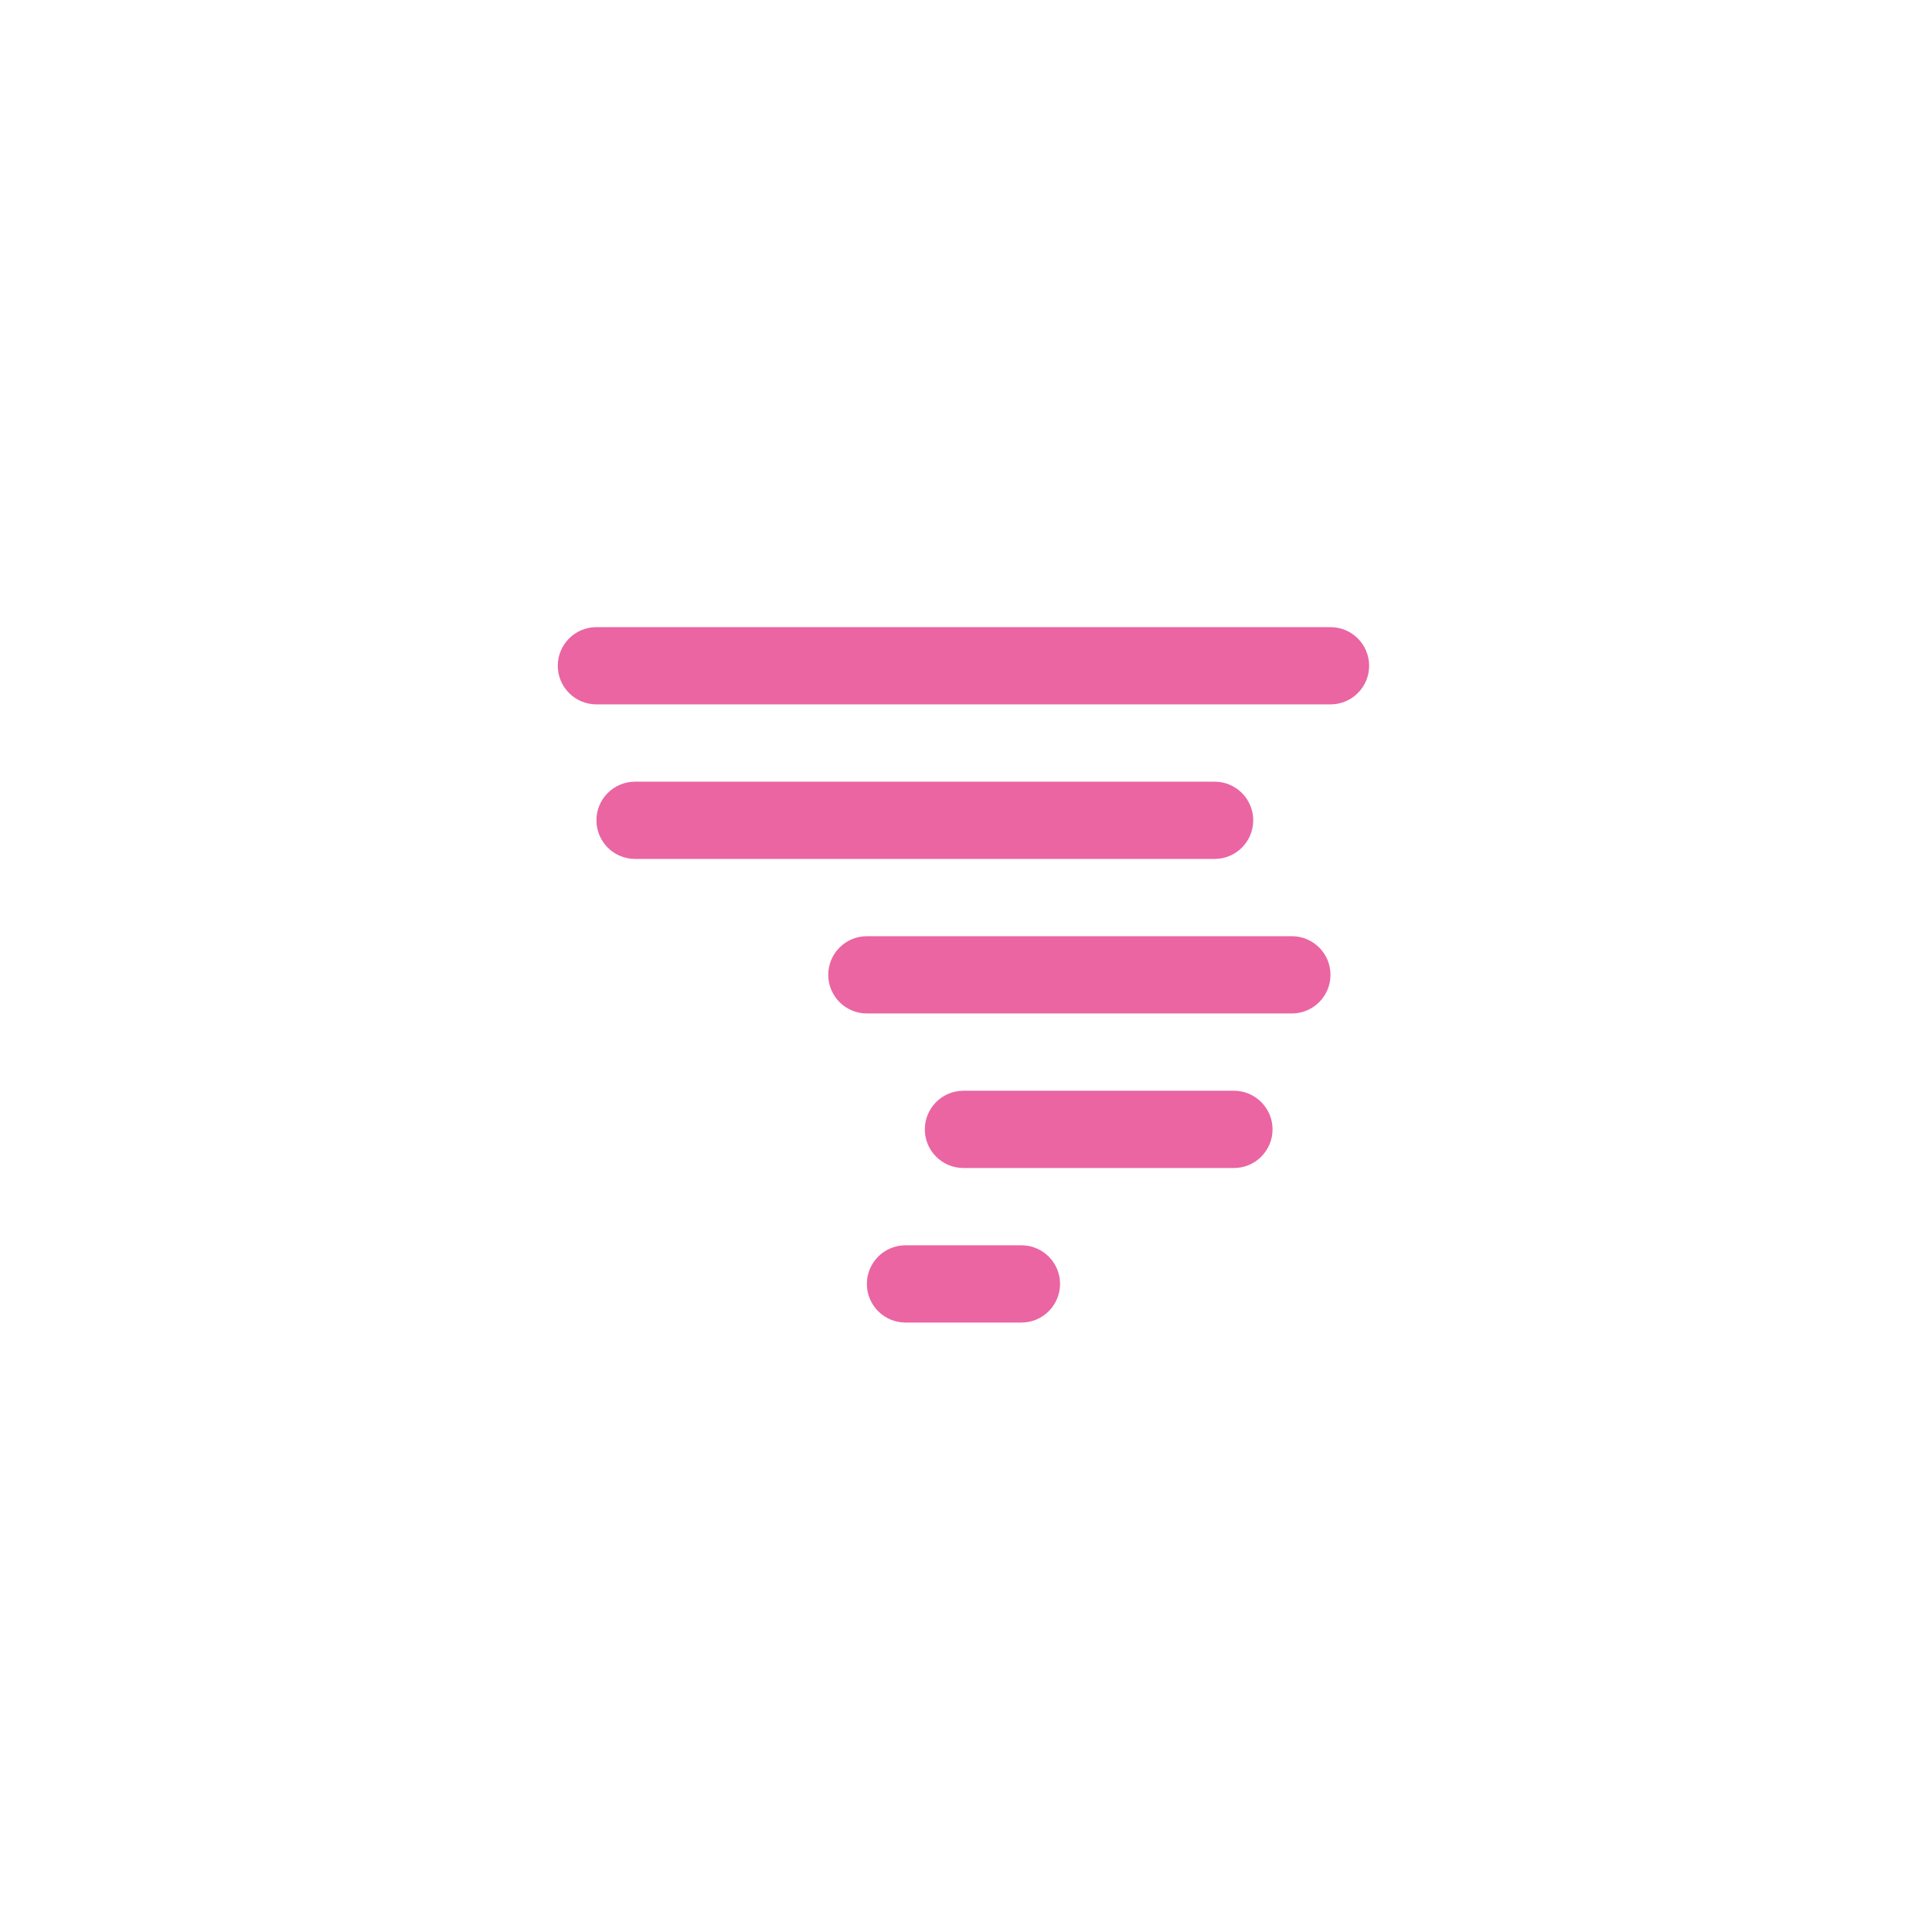 <?xml version="1.0" encoding="utf-8"?>
<!-- Generator: Adobe Illustrator 16.0.0, SVG Export Plug-In . SVG Version: 6.00 Build 0)  -->
<!DOCTYPE svg PUBLIC "-//W3C//DTD SVG 1.1//EN" "http://www.w3.org/Graphics/SVG/1.1/DTD/svg11.dtd">
<svg version="1.1" id="Layer_1" xmlns="http://www.w3.org/2000/svg" xmlns:xlink="http://www.w3.org/1999/xlink" x="0px" y="0px"
	 width="100px" height="100px" viewBox="0 0 100 100" enable-background="new 0 0 100 100" xml:space="preserve">
<path fill="#EA65A2" d="M68.866,36.459H30.871c-1.104,0-2-0.896-2-1.999c0-1.104,0.896-2,2-2h37.995c1.104,0,2,0.896,2,2
	C70.866,35.563,69.971,36.459,68.866,36.459z M32.871,40.459h29.996c1.104,0,2,0.896,2,2s-0.896,1.999-2,1.999H32.871
	c-1.104,0-2-0.896-2-1.999C30.871,41.354,31.767,40.459,32.871,40.459z M44.869,48.458h21.998c1.104,0,1.999,0.896,1.999,1.999
	c0,1.104-0.896,2-1.999,2H44.869c-1.104,0-1.999-0.896-1.999-2C42.87,49.354,43.765,48.458,44.869,48.458z M46.869,64.456h5.999
	c1.104,0,2,0.896,2,1.999s-0.896,2-2,2h-5.999c-1.104,0-2-0.896-2-2S45.765,64.456,46.869,64.456z M47.869,58.456
	c0-1.104,0.896-1.999,2-1.999h13.998c1.104,0,2,0.896,2,1.999c0,1.104-0.896,2-2,2H49.869
	C48.765,60.456,47.869,59.561,47.869,58.456z"/>
</svg>
